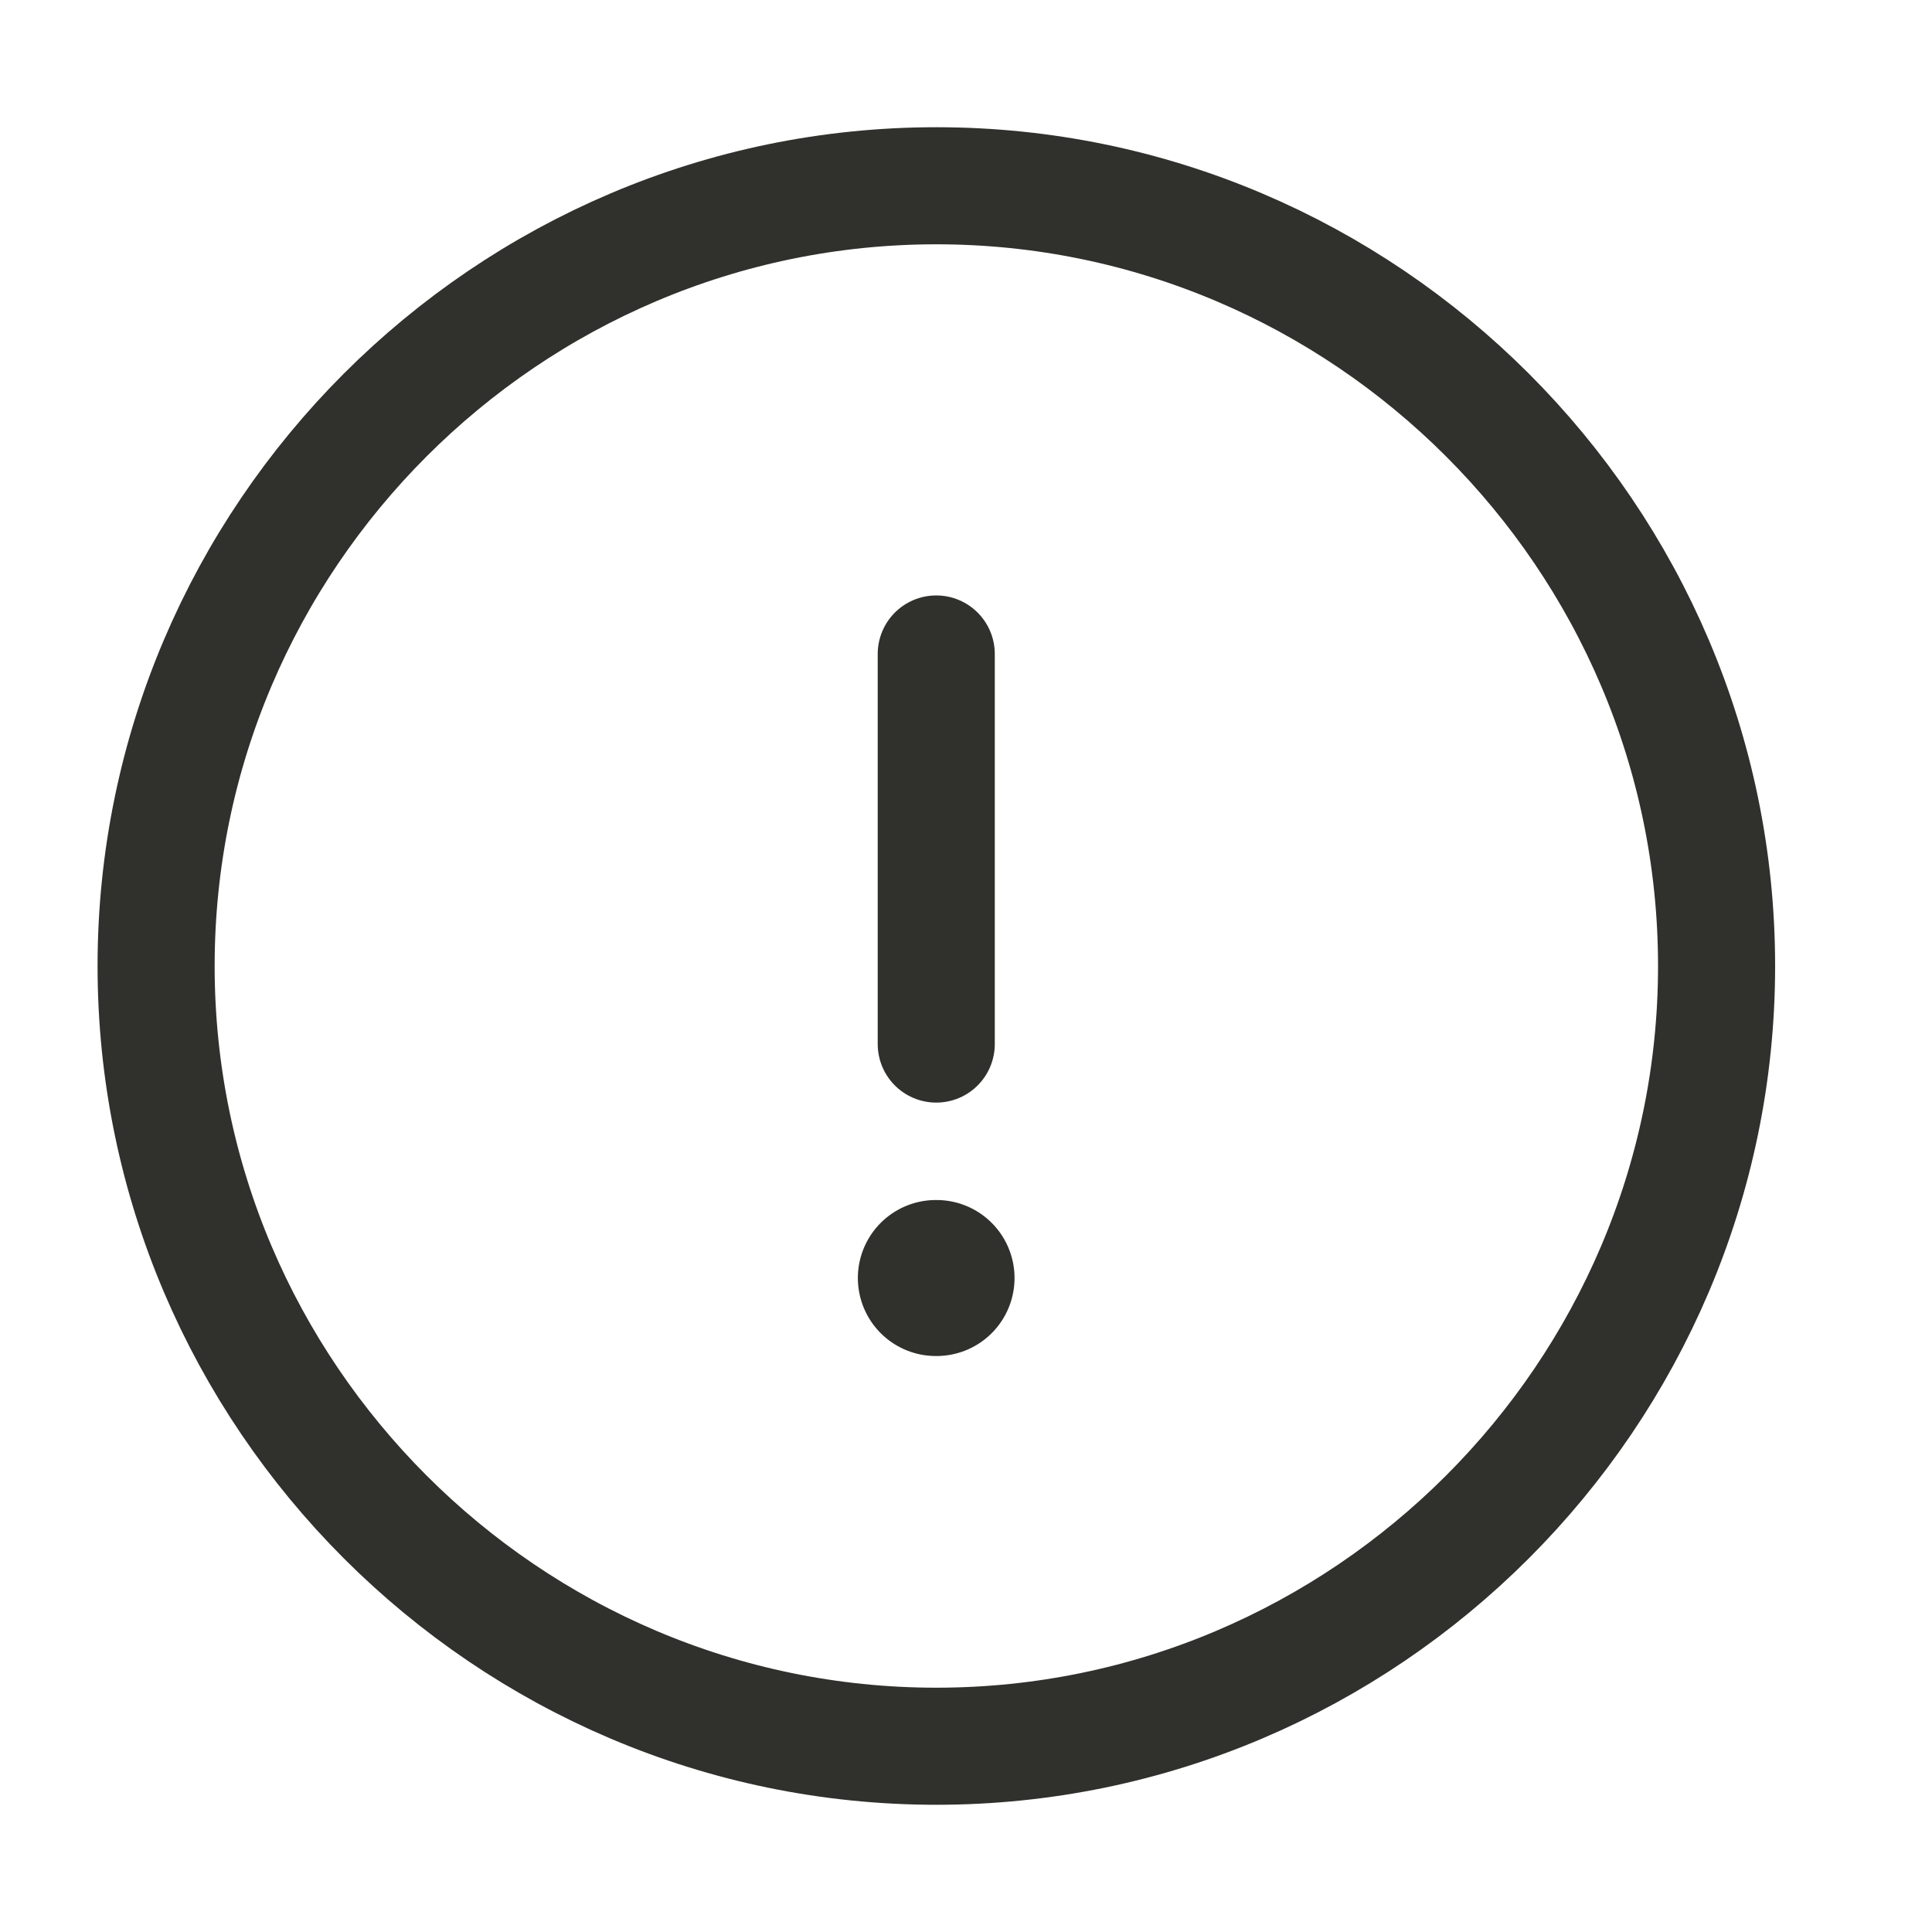 <svg xmlns="http://www.w3.org/2000/svg" width="20" height="20" viewBox="0 0 20 20" fill="none"><path d="M9.693 18.077C14.135 18.077 17.77 14.442 17.77 10C17.77 5.557 14.135 1.923 9.693 1.923C5.25 1.923 1.616 5.557 1.616 10C1.616 14.442 5.25 18.077 9.693 18.077Z" stroke="#30302C" stroke-width="1.212" stroke-linecap="round" stroke-linejoin="round"></path><path d="M9.692 6.77V10.808" stroke="#30302C" stroke-width="1.212" stroke-linecap="round" stroke-linejoin="round"></path><path d="M9.688 13.23H9.695" stroke="#30302C" stroke-width="1.615" stroke-linecap="round" stroke-linejoin="round"></path></svg>